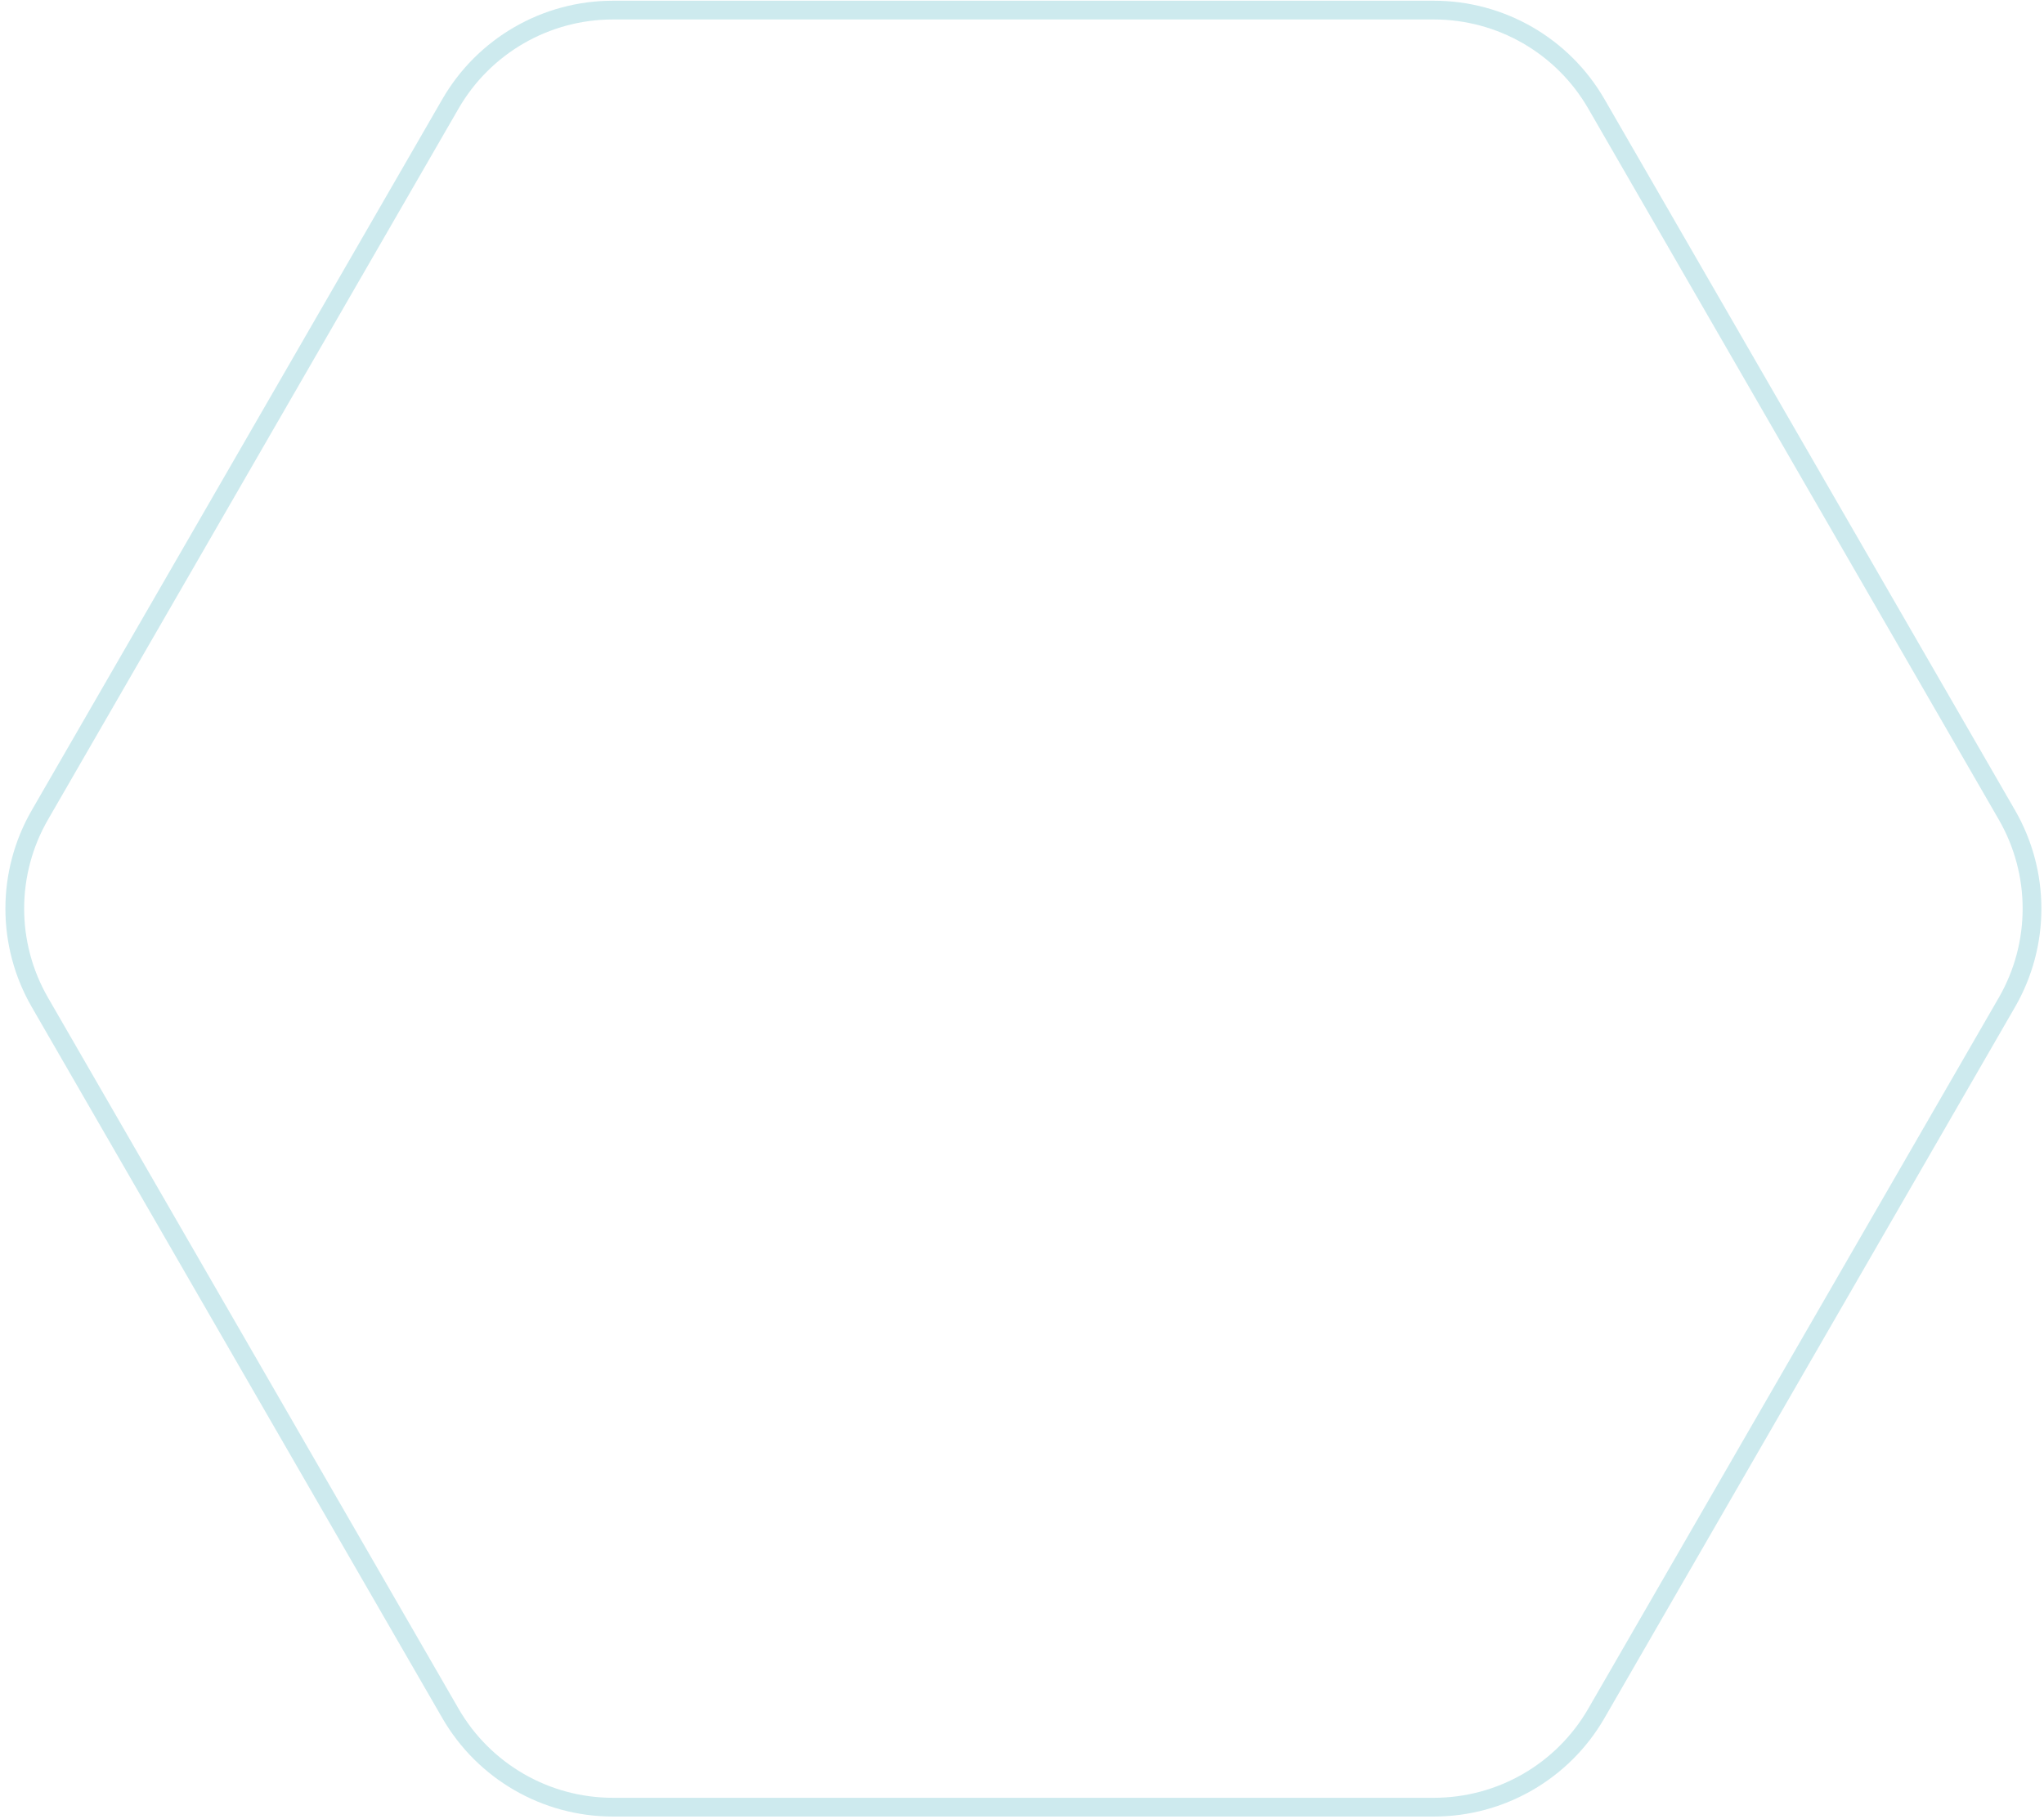 <?xml version="1.0" encoding="UTF-8"?>
<svg width="327px" height="291px" viewBox="0 0 327 291" version="1.1" xmlns="http://www.w3.org/2000/svg" xmlns:xlink="http://www.w3.org/1999/xlink">
    <!-- Generator: Sketch 52.6 (67491) - http://www.bohemiancoding.com/sketch -->
    <title>polygon</title>
    <desc>Created with Sketch.</desc>
    <g id="Page-1" stroke="none" stroke-width="1" fill="none" fill-rule="evenodd" opacity="0.196">
        <g id="news-&gt;events(editor)" transform="translate(-1615, -1269)" fill-rule="nonzero" stroke="#0095A9" stroke-width="3">
            <g id="bg" transform="translate(586.301, 1679.713) scale(-1, 1) rotate(-30) translate(-586.301, -1679.713) translate(-479.699, 687.713)">
                <path d="M181,8.66 L294.76,74.34 C304.042,79.699 309.76,89.603 309.76,100.321 L309.76,231.679 C309.76,242.397 304.042,252.301 294.76,257.66 L181,323.34 C171.718,328.699 160.282,328.699 151,323.34 L37.24,257.66 C27.958,252.301 22.24,242.397 22.24,231.679 L22.24,100.321 C22.24,89.603 27.958,79.699 37.24,74.34 L151,8.66 C160.282,3.301 171.718,3.301 181,8.66 Z" id="polygon"></path>
            </g>
        </g>
    </g>
</svg>